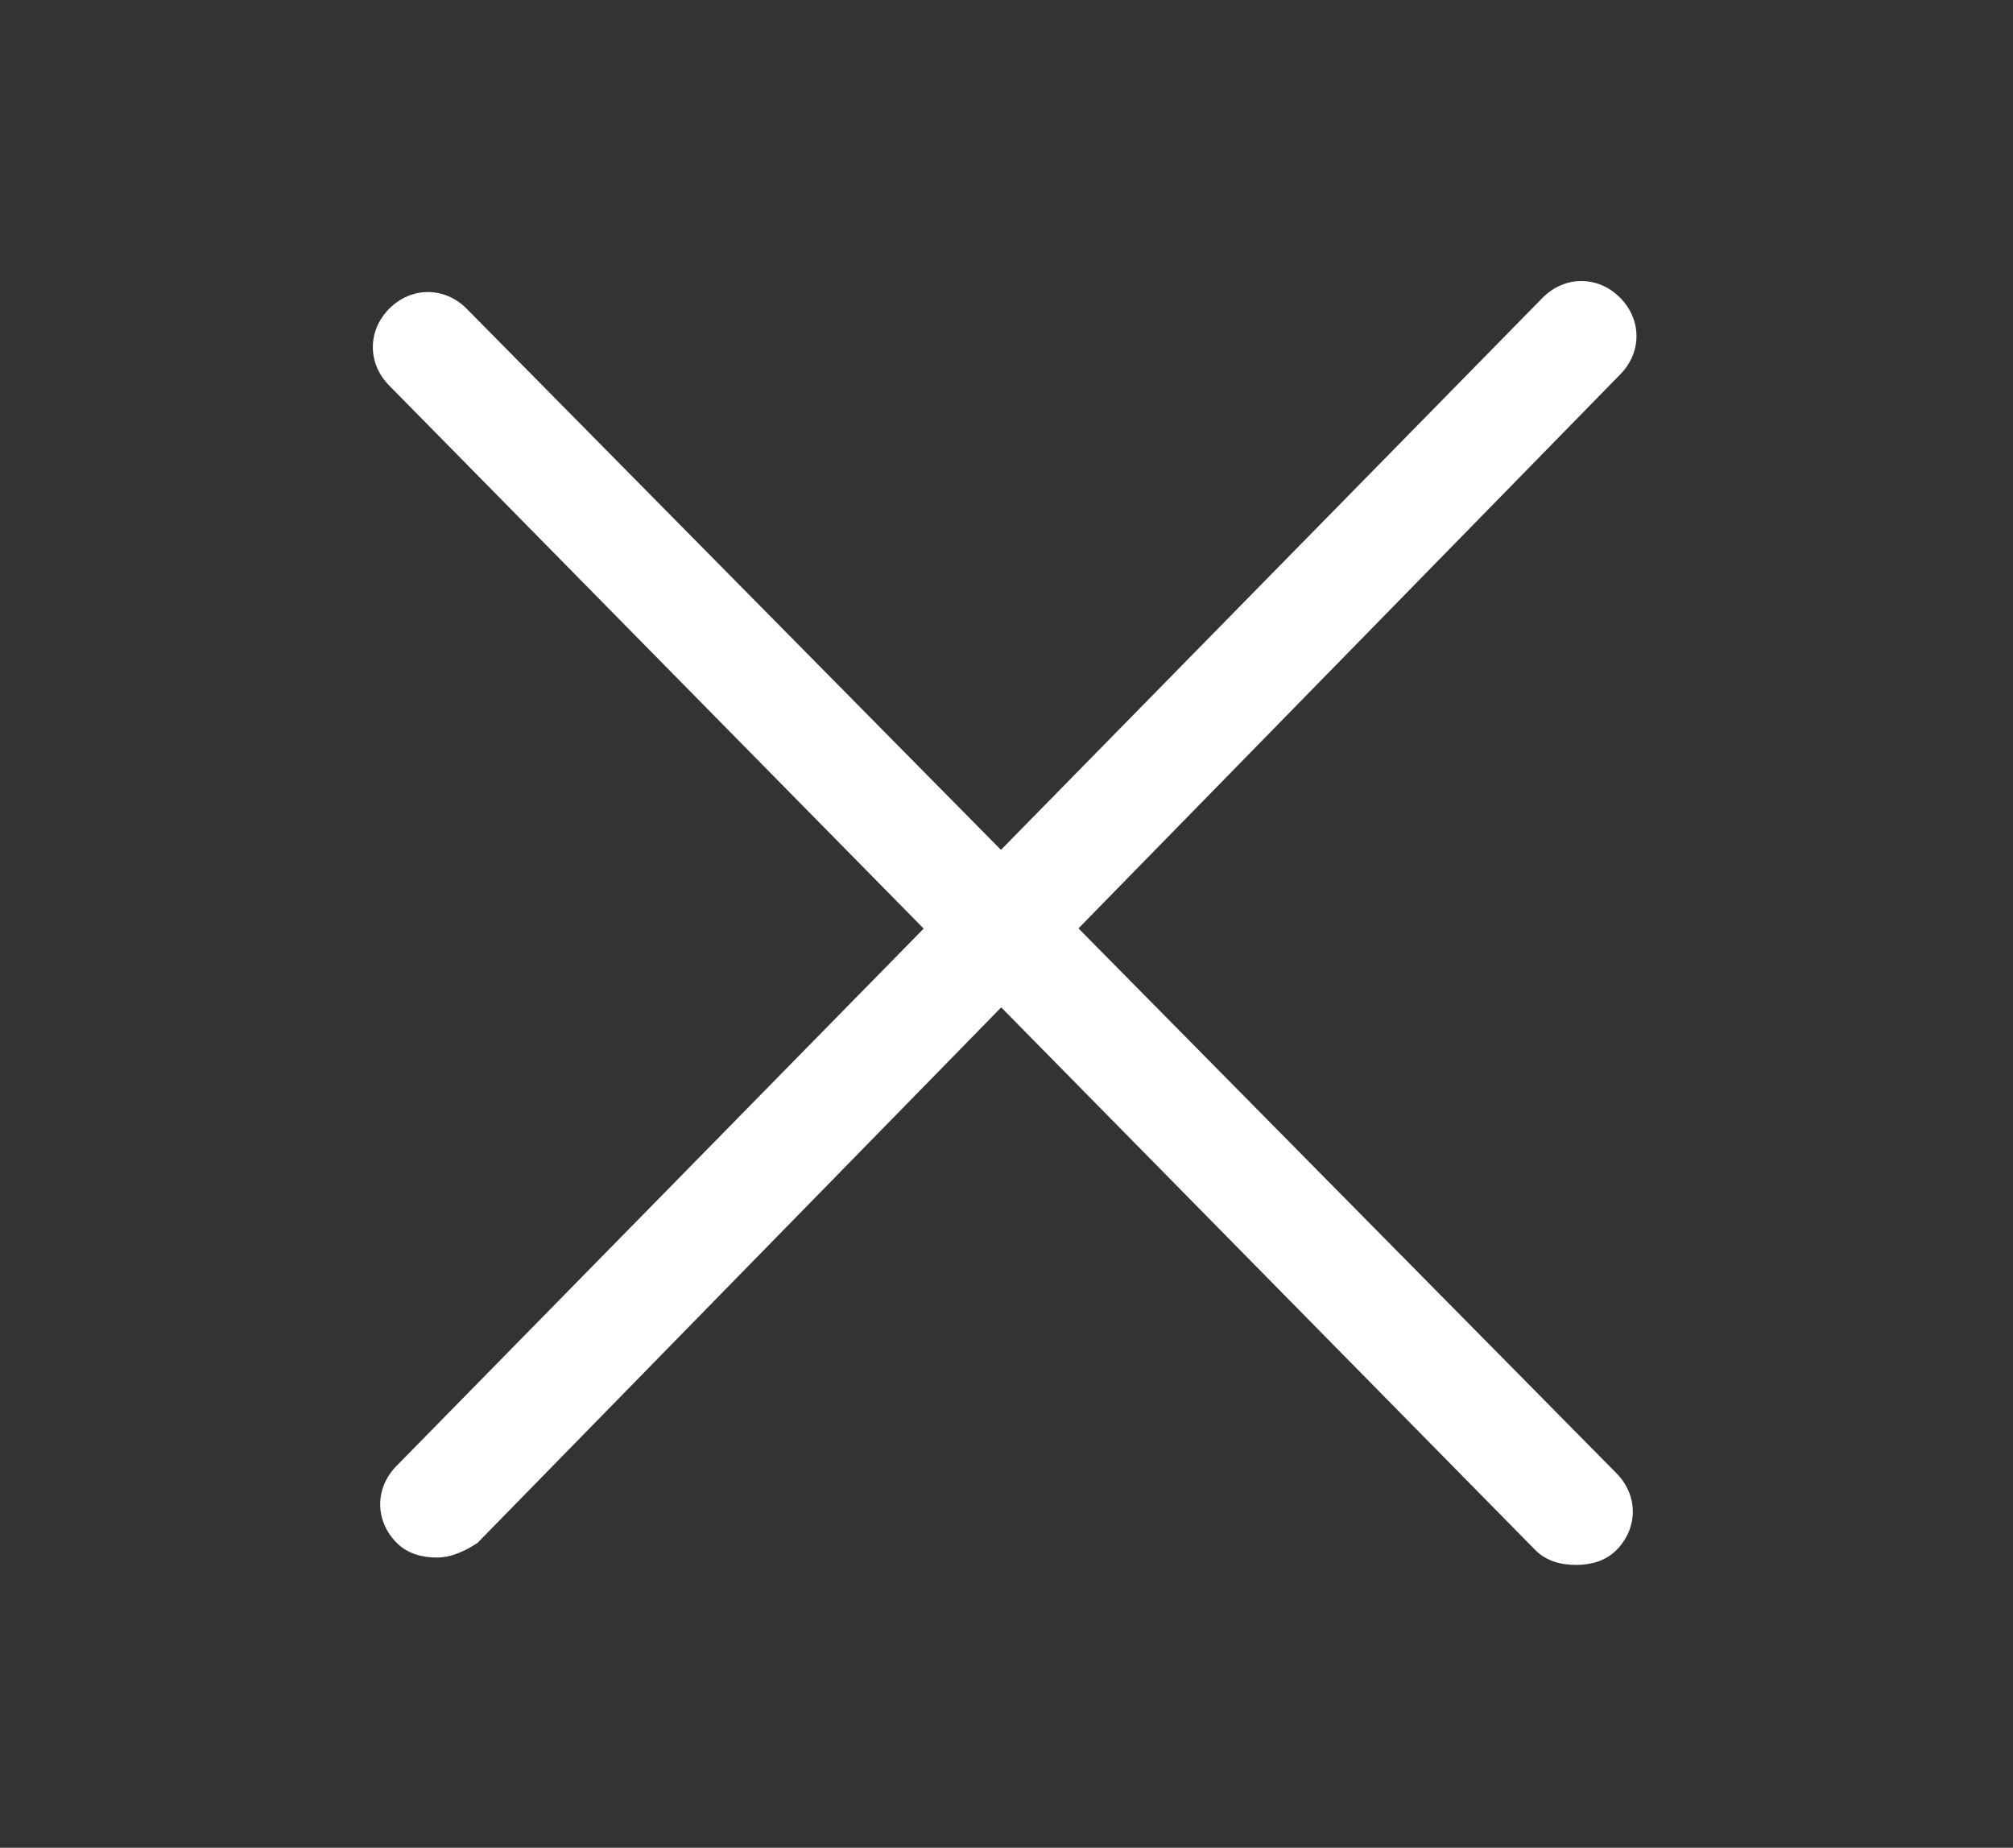 <?xml version="1.0" encoding="utf-8"?>
<!-- Generator: Adobe Illustrator 25.2.3, SVG Export Plug-In . SVG Version: 6.00 Build 0)  -->
<svg version="1.1" baseProfile="tiny" id="Layer_1" xmlns="http://www.w3.org/2000/svg" xmlns:xlink="http://www.w3.org/1999/xlink"
	 x="0px" y="0px" viewBox="0 0 54.8 50.3" overflow="visible" xml:space="preserve">
<rect x="0" y="0" width="54.8" height="50.3" fill="#333333" stroke="none"/>
<g>
	<g>
		<line fill="#FFFFFF" x1="11.7" y1="9.4" x2="42.9" y2="41.1"/>
		<path fill="#FFFFFF" d="M42.9,42.6c-0.4,0-0.8-0.1-1.1-0.4L10.6,10.5c-0.6-0.6-0.6-1.5,0-2.1c0.6-0.6,1.5-0.6,2.1,0L44,40.1
			c0.6,0.6,0.6,1.5,0,2.1C43.7,42.5,43.3,42.6,42.9,42.6z"/>
	</g>
	<path fill="#FFFFFF" d="M11.9,42.4c-0.4,0-0.8-0.1-1.1-0.4c-0.6-0.6-0.6-1.5,0-2.1L42,8.1c0.6-0.6,1.5-0.6,2.1,0
		c0.6,0.6,0.6,1.5,0,2.1L13,42C12.7,42.2,12.3,42.4,11.9,42.4z"/>
</g>
</svg>
